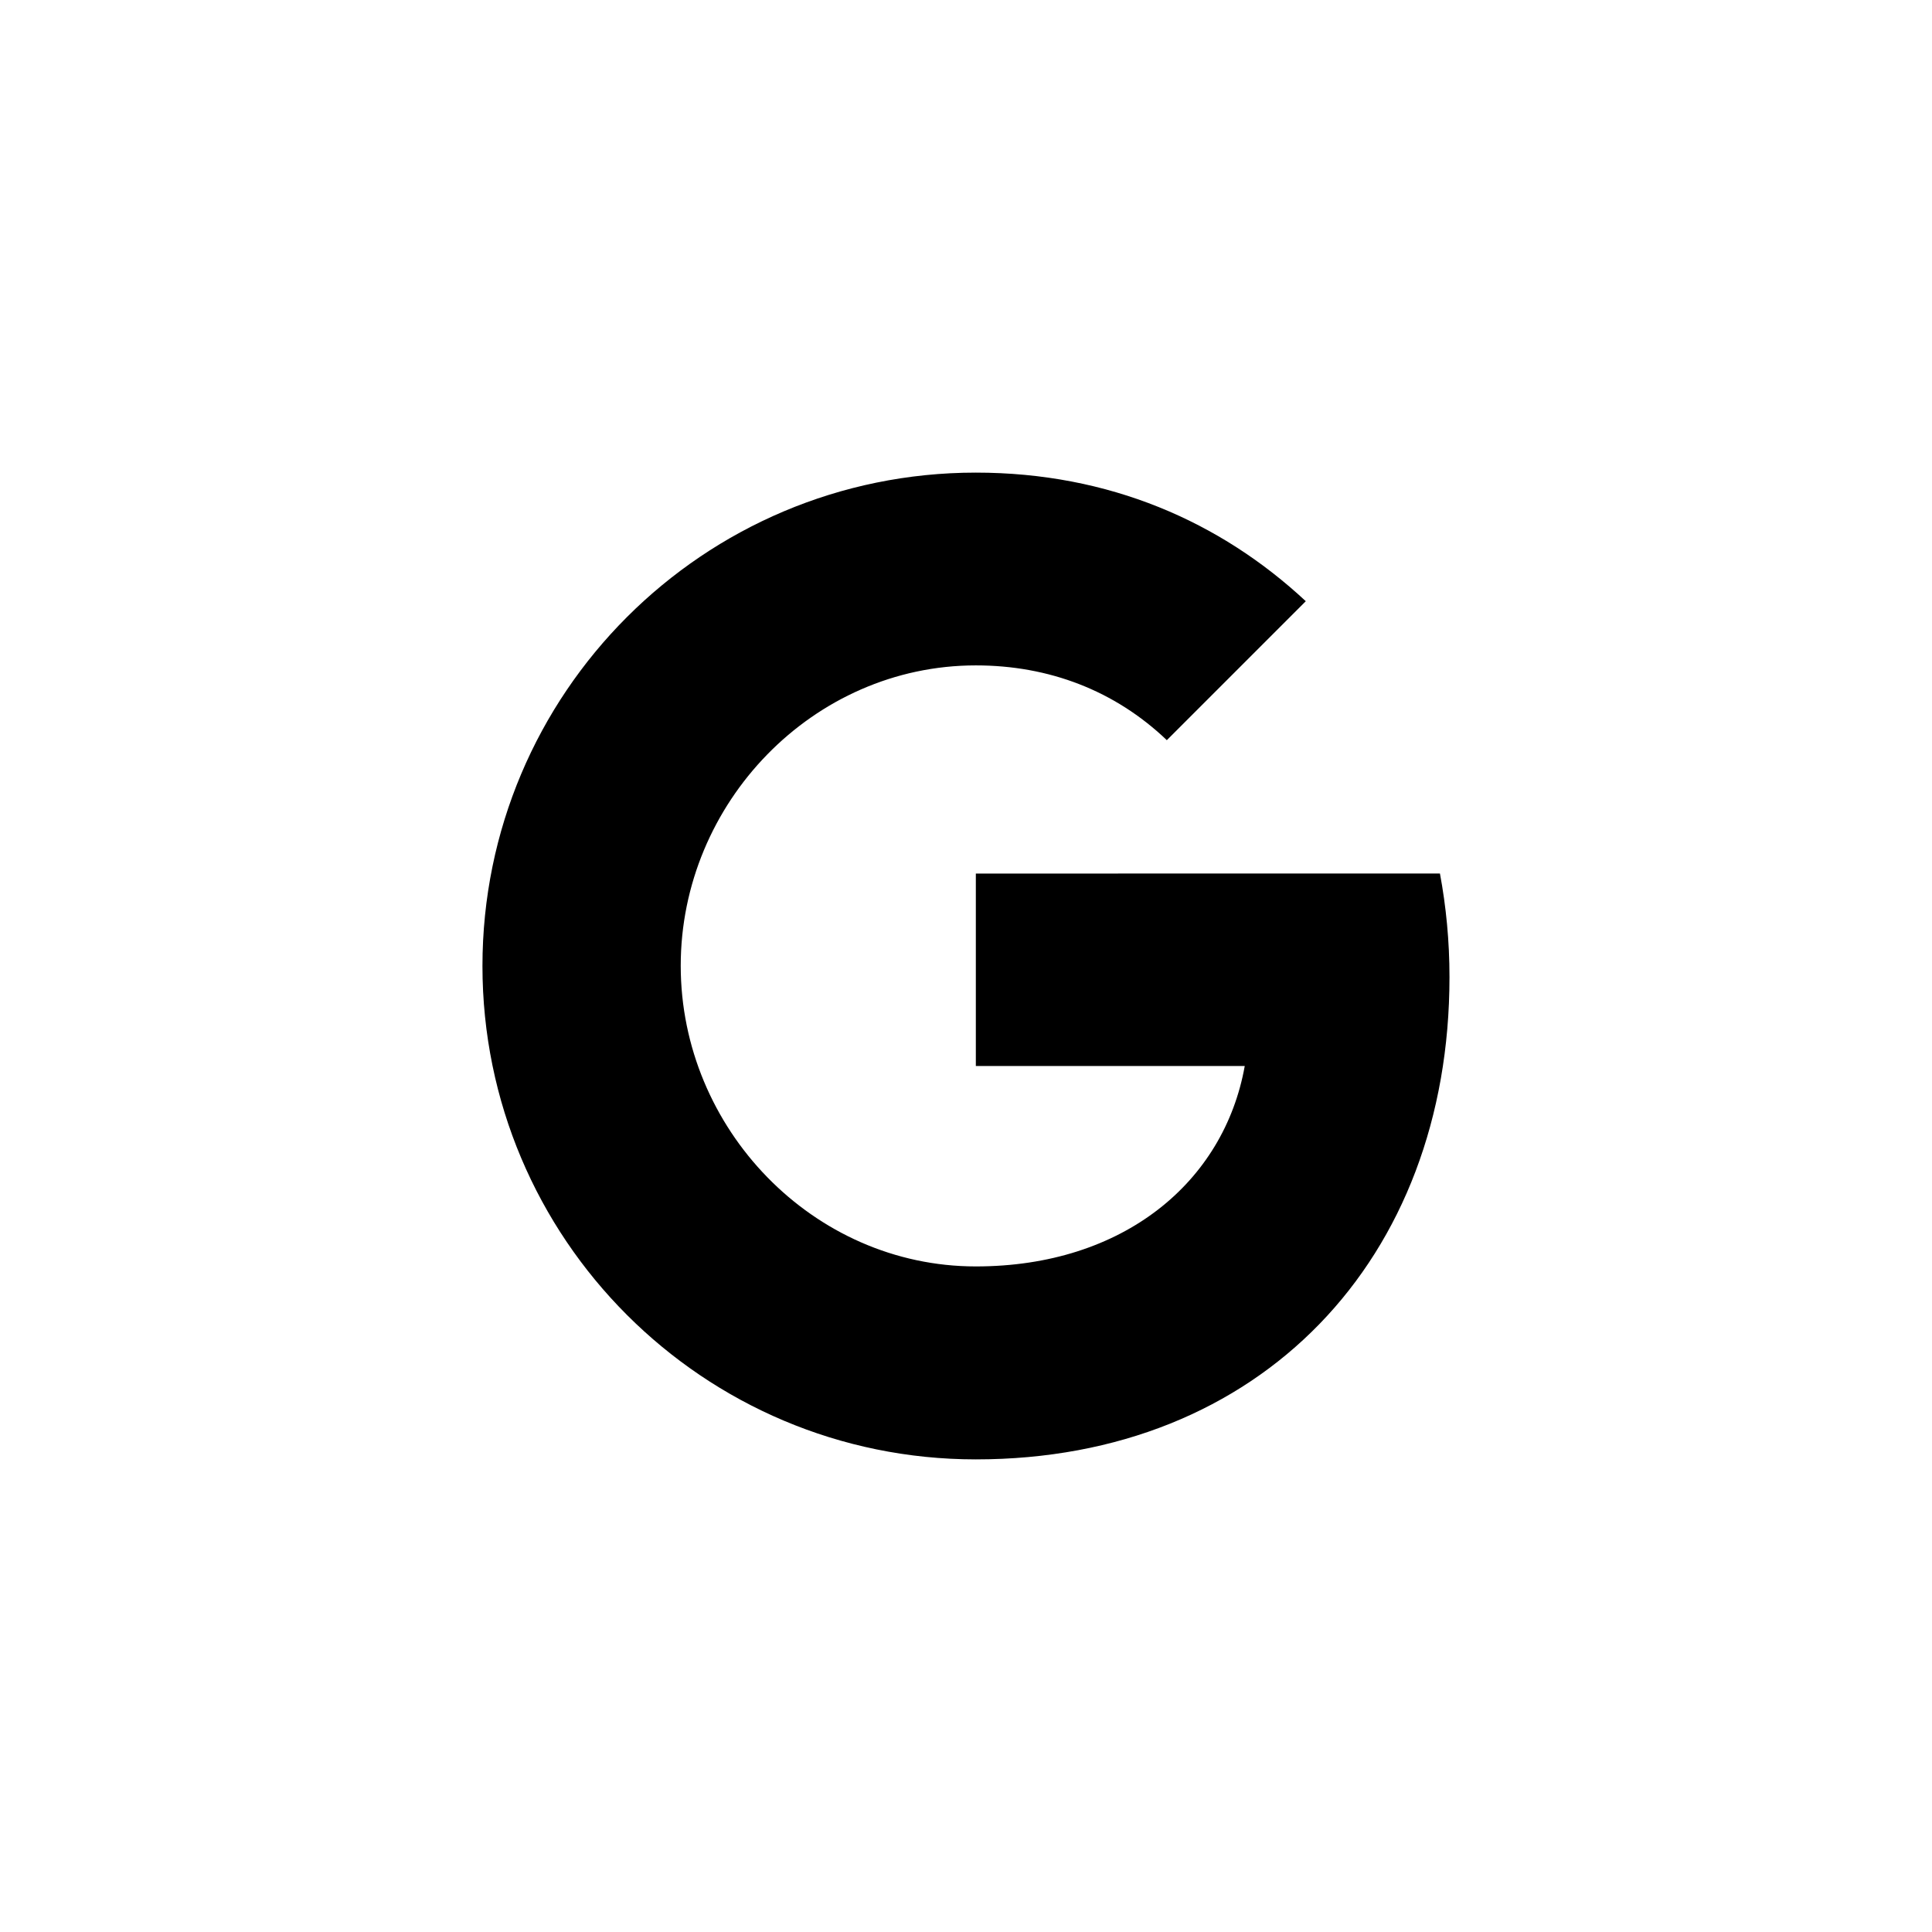 <?xml version="1.0" ?><svg enable-background="new 0 0 32 32" version="1.1" viewBox="0 0 32 32" xml:space="preserve" xmlns="http://www.w3.org/2000/svg" xmlns:xlink="http://www.w3.org/1999/xlink"><g id="Flat_3"><g><g><rect fill="#FFFFFF" height="32" width="32"/></g></g><g><path d="M23.85,14.468c0.102,0.546,0.158,1.118,0.158,1.716c0,4.668-3.125,7.988-7.845,7.988c-4.515,0-8.172-3.657-8.172-8.172    s3.657-8.172,8.172-8.172c2.207,0,4.05,0.812,5.465,2.13l-2.304,2.304v-0.005c-0.858-0.817-1.946-1.236-3.161-1.236    c-2.697,0-4.888,2.278-4.888,4.975c0,2.696,2.191,4.98,4.888,4.98c2.446,0,4.111-1.4,4.454-3.32h-4.454v-3.187L23.85,14.468    L23.85,14.468z"/></g></g></svg>